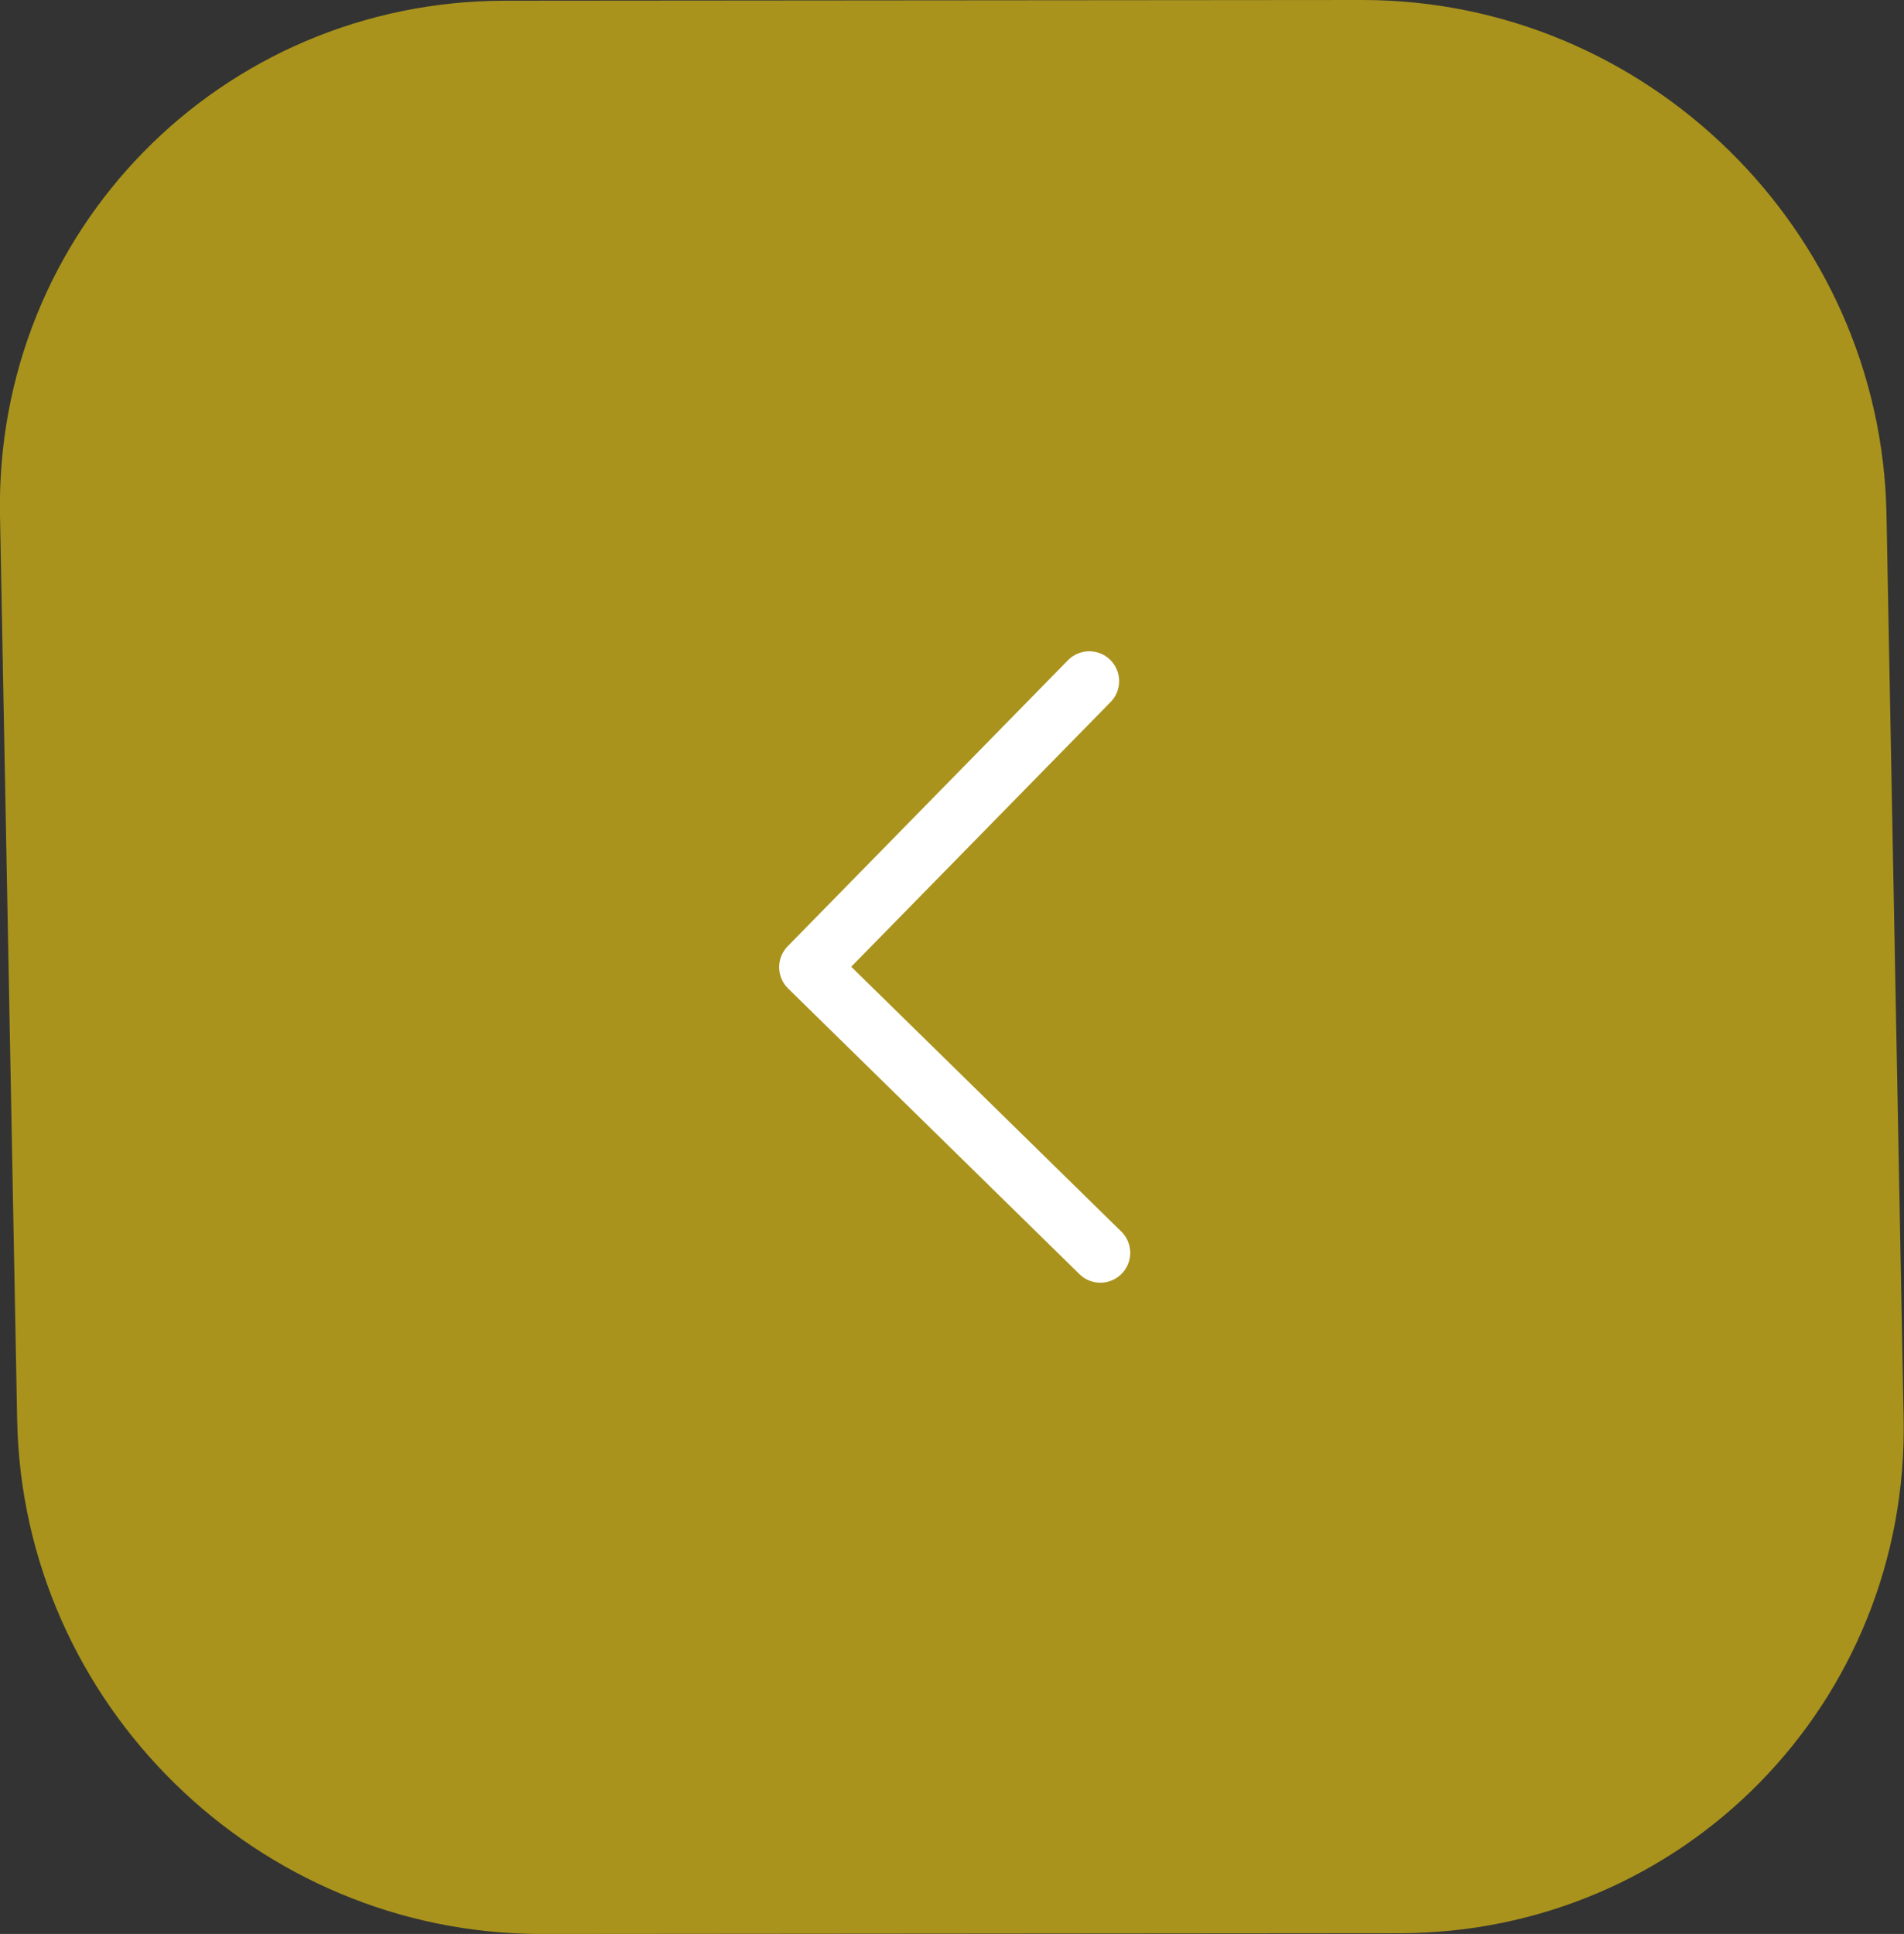 <?xml version="1.0" encoding="UTF-8"?><svg id="Ebene_1" xmlns="http://www.w3.org/2000/svg" viewBox="0 0 53.26 54.09"><rect x="0" y="0" width="53.26" height="54.09" fill="#333333" stroke="none"/><defs><style>.cls-1{fill:rgba(169,147,28,0);}.cls-2,.cls-3{fill:#a9931c;}.cls-3{stroke:#fff;stroke-linecap:round;stroke-linejoin:round;stroke-width:1.67px;}</style></defs><g id="Button"><path id="Area" class="cls-2" d="m38.11,0L14.12.02C6.17.03-.15,6.47,0,14.42l.48,25.29c.15,7.95,6.72,14.38,14.66,14.38l23.99-.02c7.95,0,14.27-6.45,14.12-14.4l-.48-25.29C52.62,6.43,46.06,0,38.11,0Z"/><g id="Icon"><polygon id="Area-2" class="cls-1" points="42.32 11.04 10.33 11.07 10.94 43.05 42.92 43.02 42.32 11.04"/><g id="Icon-2"><path id="Path" class="cls-3" d="m30.78,35.04l-8.15-7.99,7.84-8"/></g></g></g></svg>